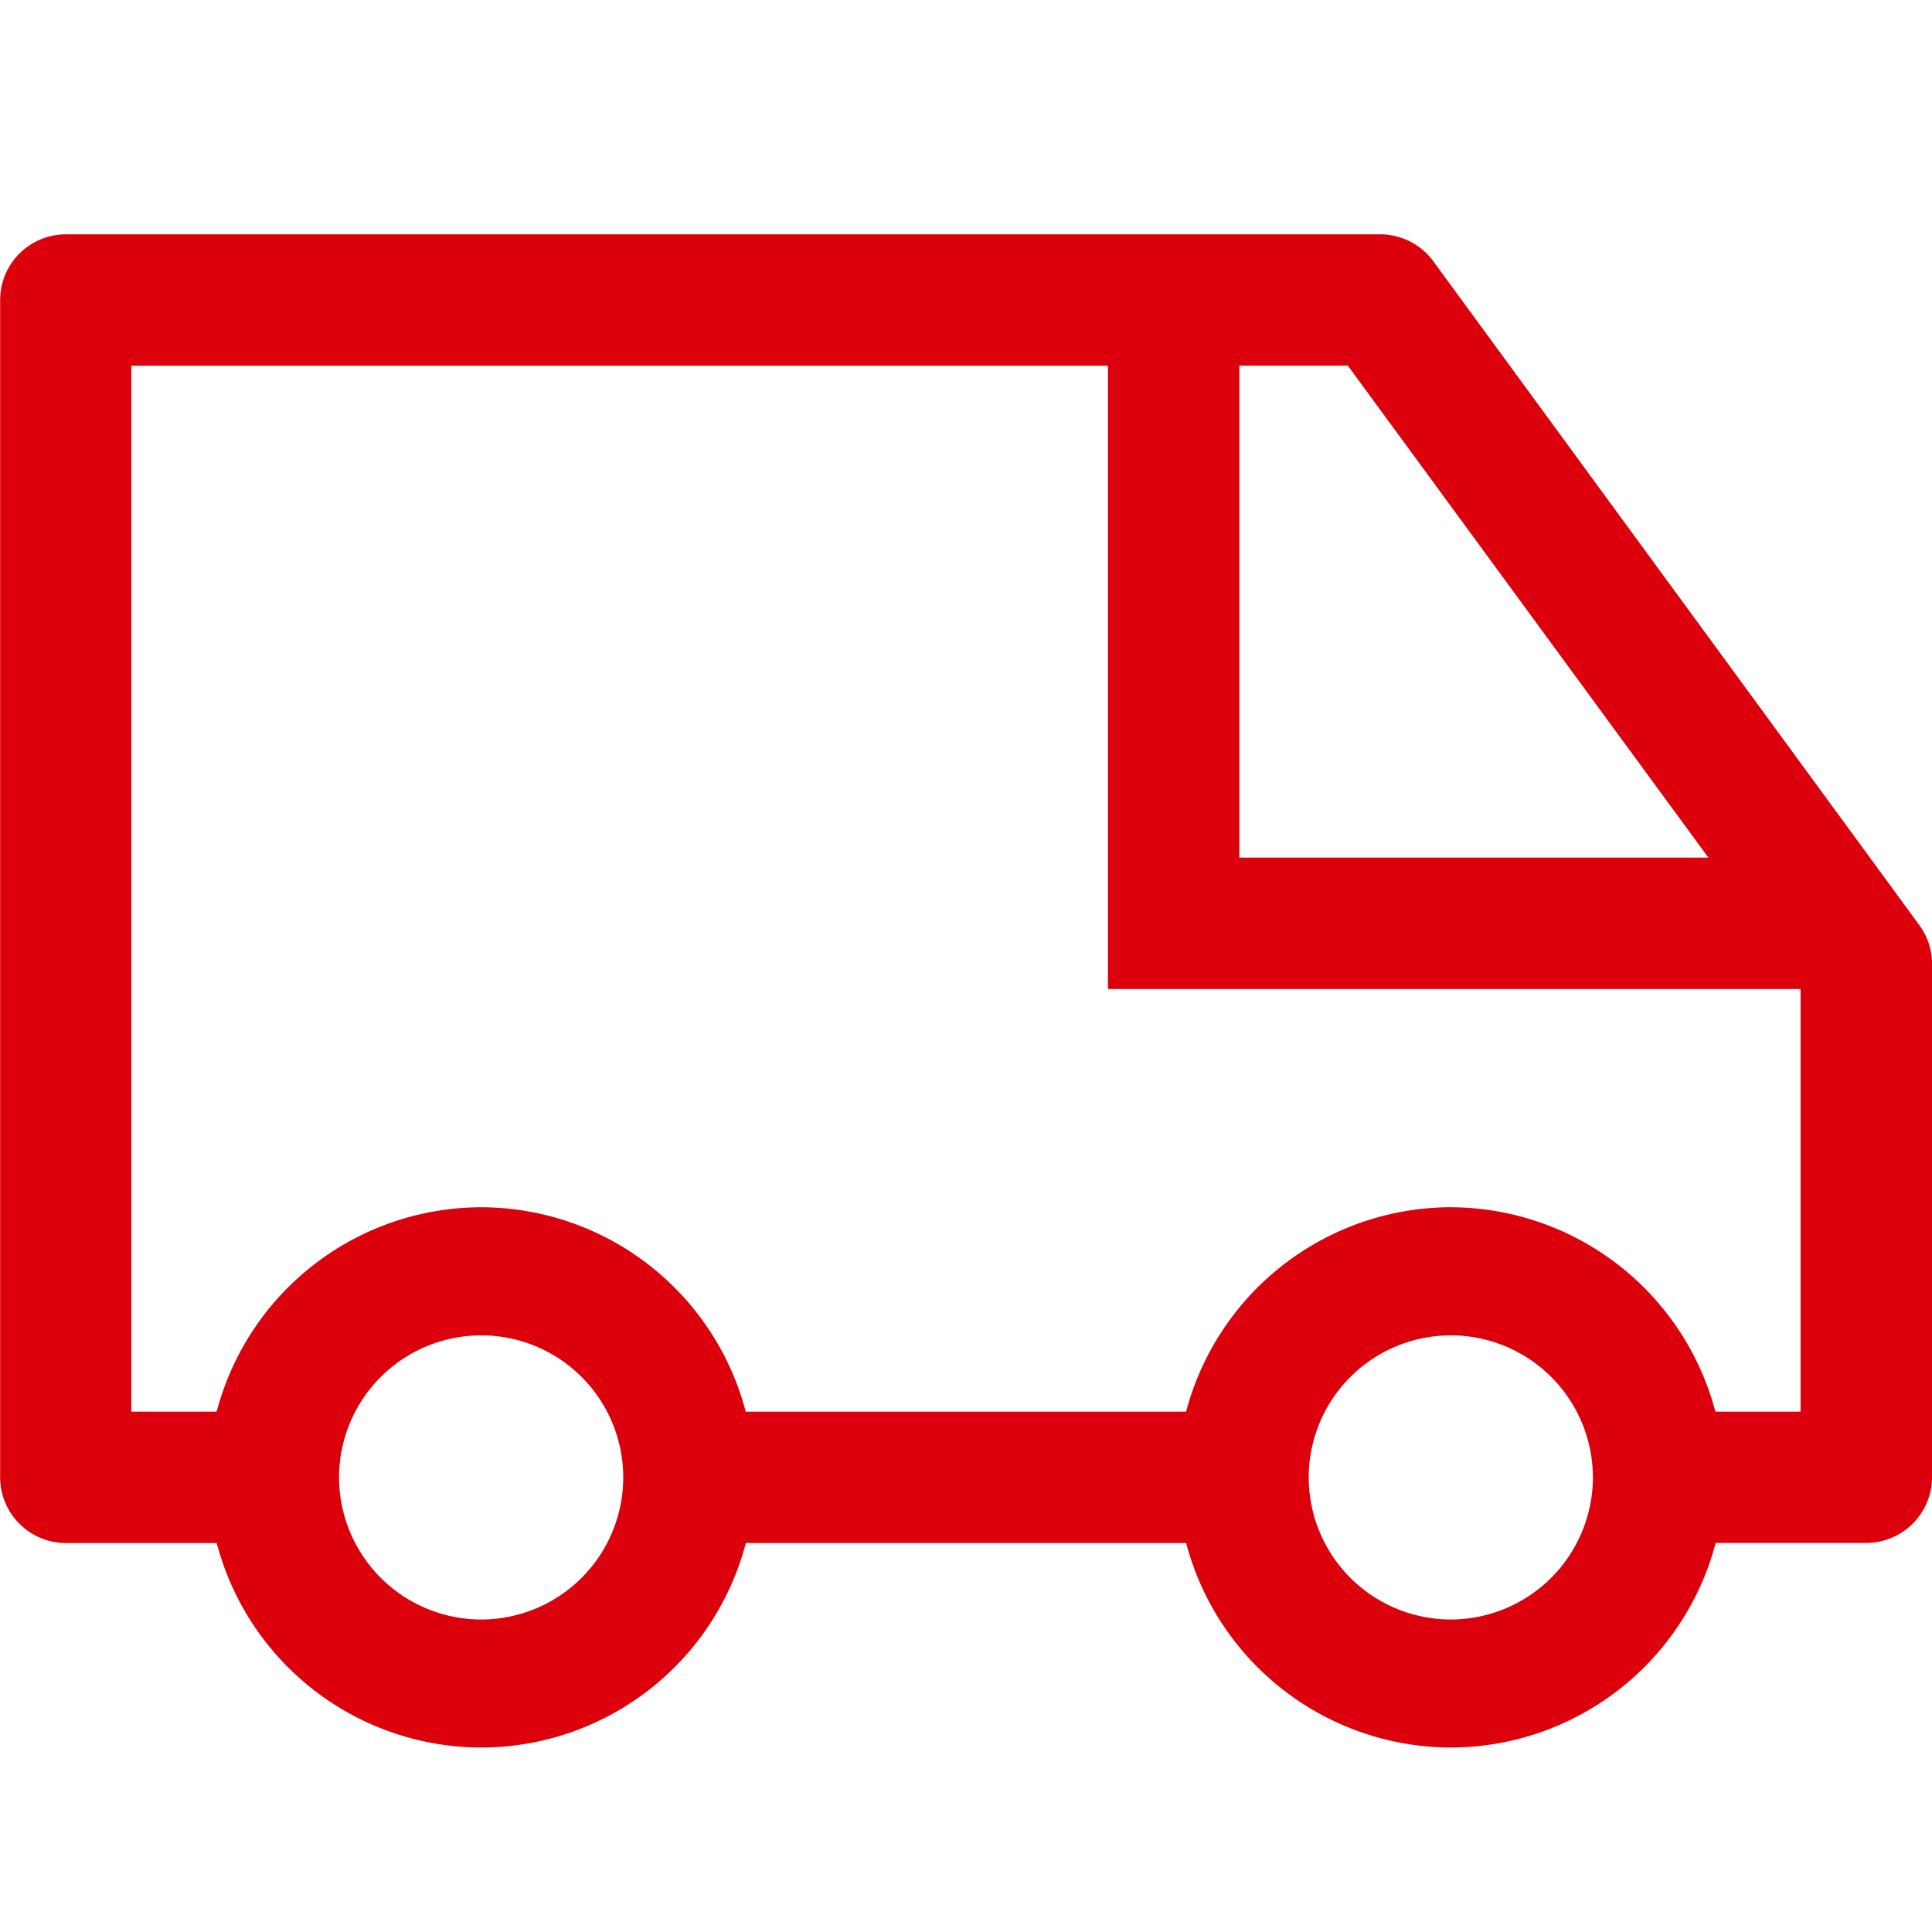 <svg xmlns="http://www.w3.org/2000/svg" width="56" height="56"><defs><clipPath id="clip-path"><path id="長方形_163158" data-name="長方形 163158" transform="translate(1025 1489)" fill="#fff" d="M0 0h56v56H0z"/></clipPath></defs><g id="マスクグループ_16323" data-name="マスクグループ 16323" transform="translate(-1025 -1489)" clip-path="url('#clip-path')"><path id="前面オブジェクトで型抜き_6" data-name="前面オブジェクトで型抜き 6" d="M-8830.744 23804.061a7.956 7.956 0 0 1-7.654-5.848l-.02-.08h-12.765l-.02.08a7.94 7.94 0 0 1-7.647 5.848 7.942 7.942 0 0 1-7.647-5.848l-.025-.08h-4.374a1.908 1.908 0 0 1-1.9-1.9v-34.133a1.907 1.907 0 0 1 1.9-1.9h38.137a1.922 1.922 0 0 1 1.549.842l14.049 19.191a1.9 1.9 0 0 1 .362 1.063v14.934a1.909 1.909 0 0 1-1.9 1.9h-4.374l-.019.08a7.954 7.954 0 0 1-7.652 5.851Zm-.007-11.947a4.119 4.119 0 0 0-4.115 4.115 4.122 4.122 0 0 0 4.115 4.121 4.126 4.126 0 0 0 4.122-4.121 4.123 4.123 0 0 0-4.122-4.116Zm-28.1 0a4.123 4.123 0 0 0-4.122 4.115 4.126 4.126 0 0 0 4.122 4.121 4.122 4.122 0 0 0 4.116-4.121 4.12 4.12 0 0 0-4.115-4.116Zm28.105-3.713a7.954 7.954 0 0 1 7.647 5.85l.019.074h2.47v-12.25h-20.076v-18.066h-28.308v30.316h2.47l.025-.074a7.942 7.942 0 0 1 7.647-5.85 7.94 7.94 0 0 1 7.647 5.85l.02.074h12.765l.02-.074a7.956 7.956 0 0 1 7.656-5.851Zm-6.131-24.393v14.258h13.595l-10.449-14.258Z" transform="translate(9897.8 -22264.408)" fill="#dc000c"/></g></svg>